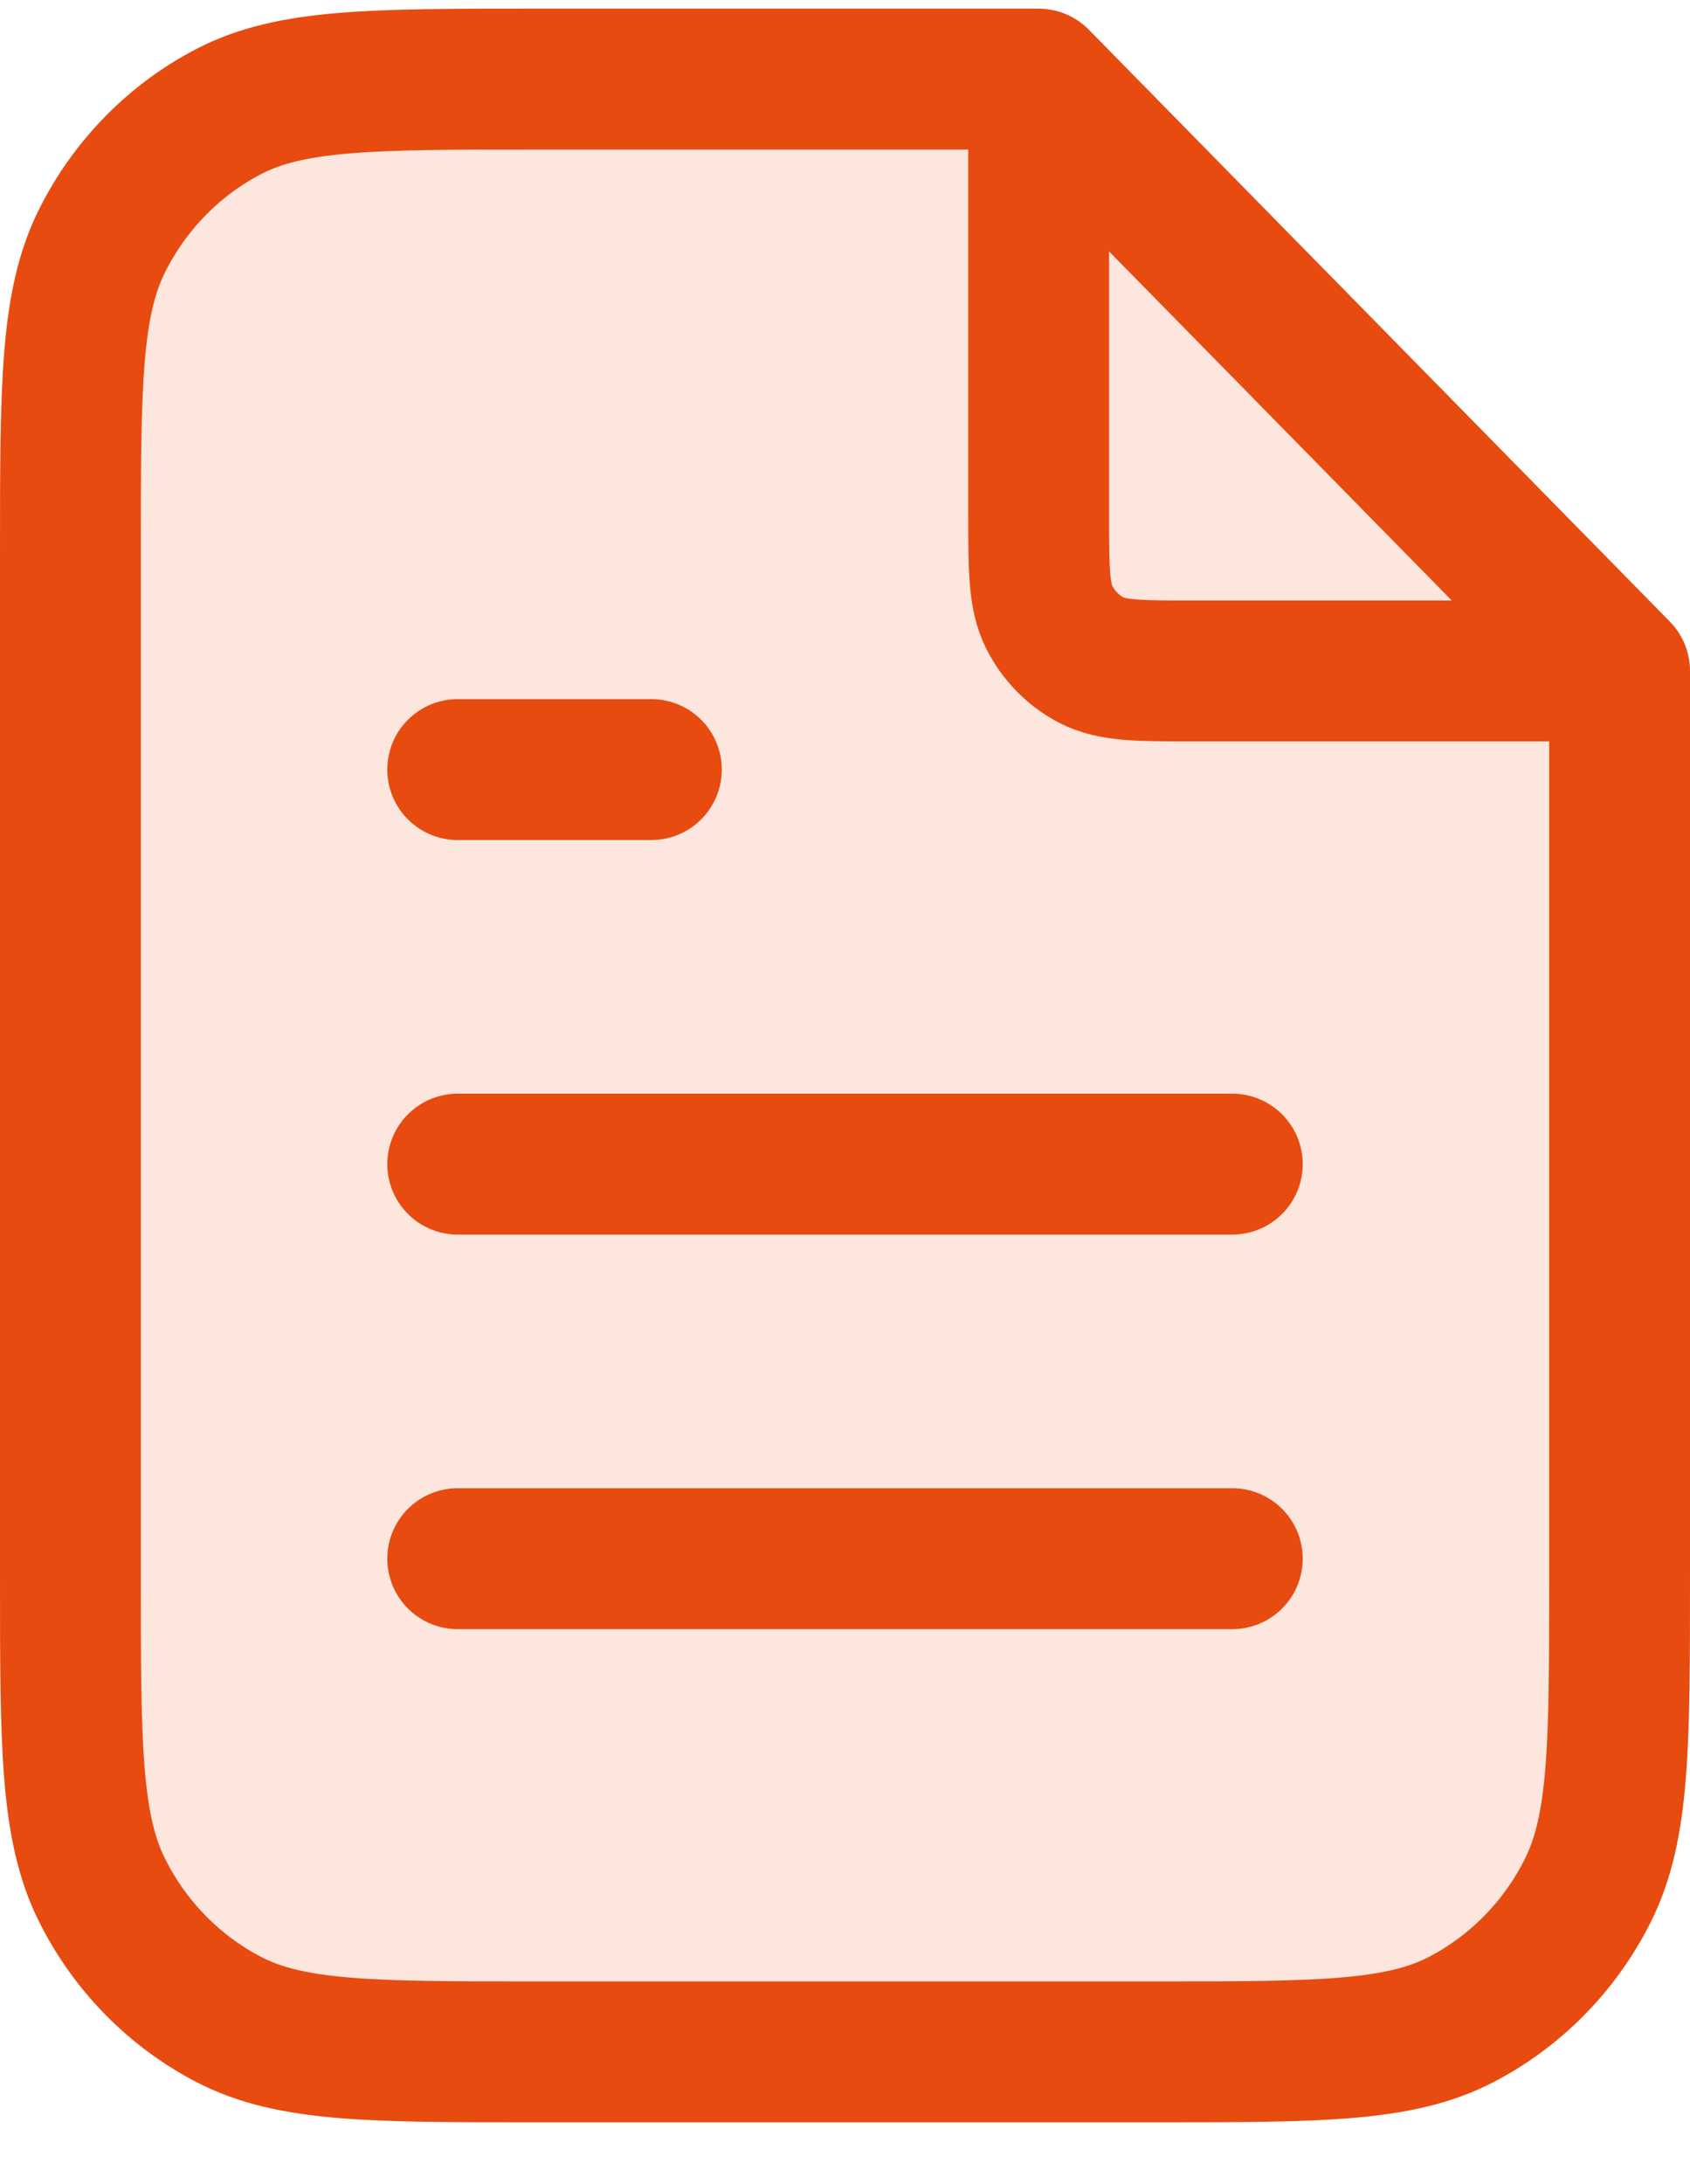 <svg width="24" height="31" viewBox="0 0 24 31" fill="none" xmlns="http://www.w3.org/2000/svg">
<path d="M1 7.843C1 5.491 1 4.315 1.45 3.416C1.845 2.626 2.476 1.983 3.252 1.581C4.135 1.123 5.29 1.123 7.6 1.123H14.75L23 9.523V22.403C23 24.755 23 25.931 22.55 26.83C22.155 27.62 21.524 28.263 20.748 28.665C19.865 29.123 18.71 29.123 16.4 29.123H7.6C5.29 29.123 4.135 29.123 3.252 28.665C2.476 28.263 1.845 27.62 1.45 26.83C1 25.931 1 24.755 1 22.403V7.843Z" fill="#E74B10" fill-opacity="0.14"/>
<path d="M9.25 10.923H6.5H9.25Z" fill="#E74B10" fill-opacity="0.14"/>
<path d="M14.75 1.5V7.283C14.75 8.067 14.75 8.459 14.9 8.759C15.032 9.022 15.242 9.236 15.501 9.371C15.795 9.523 16.18 9.523 16.95 9.523H22.63M17.5 16.523H6.5M17.5 22.123H6.5M9.25 10.923H6.5M14.75 1.123H7.6C5.29 1.123 4.135 1.123 3.252 1.581C2.476 1.983 1.845 2.626 1.45 3.416C1 4.315 1 5.491 1 7.843V22.403C1 24.755 1 25.931 1.45 26.83C1.845 27.62 2.476 28.263 3.252 28.665C4.135 29.123 5.29 29.123 7.6 29.123H16.4C18.71 29.123 19.865 29.123 20.748 28.665C21.524 28.263 22.155 27.62 22.55 26.83C23 25.931 23 24.755 23 22.403V9.523L14.75 1.123Z" stroke="#E74B10" stroke-width="2" stroke-linecap="round" stroke-linejoin="round"/>
</svg>
